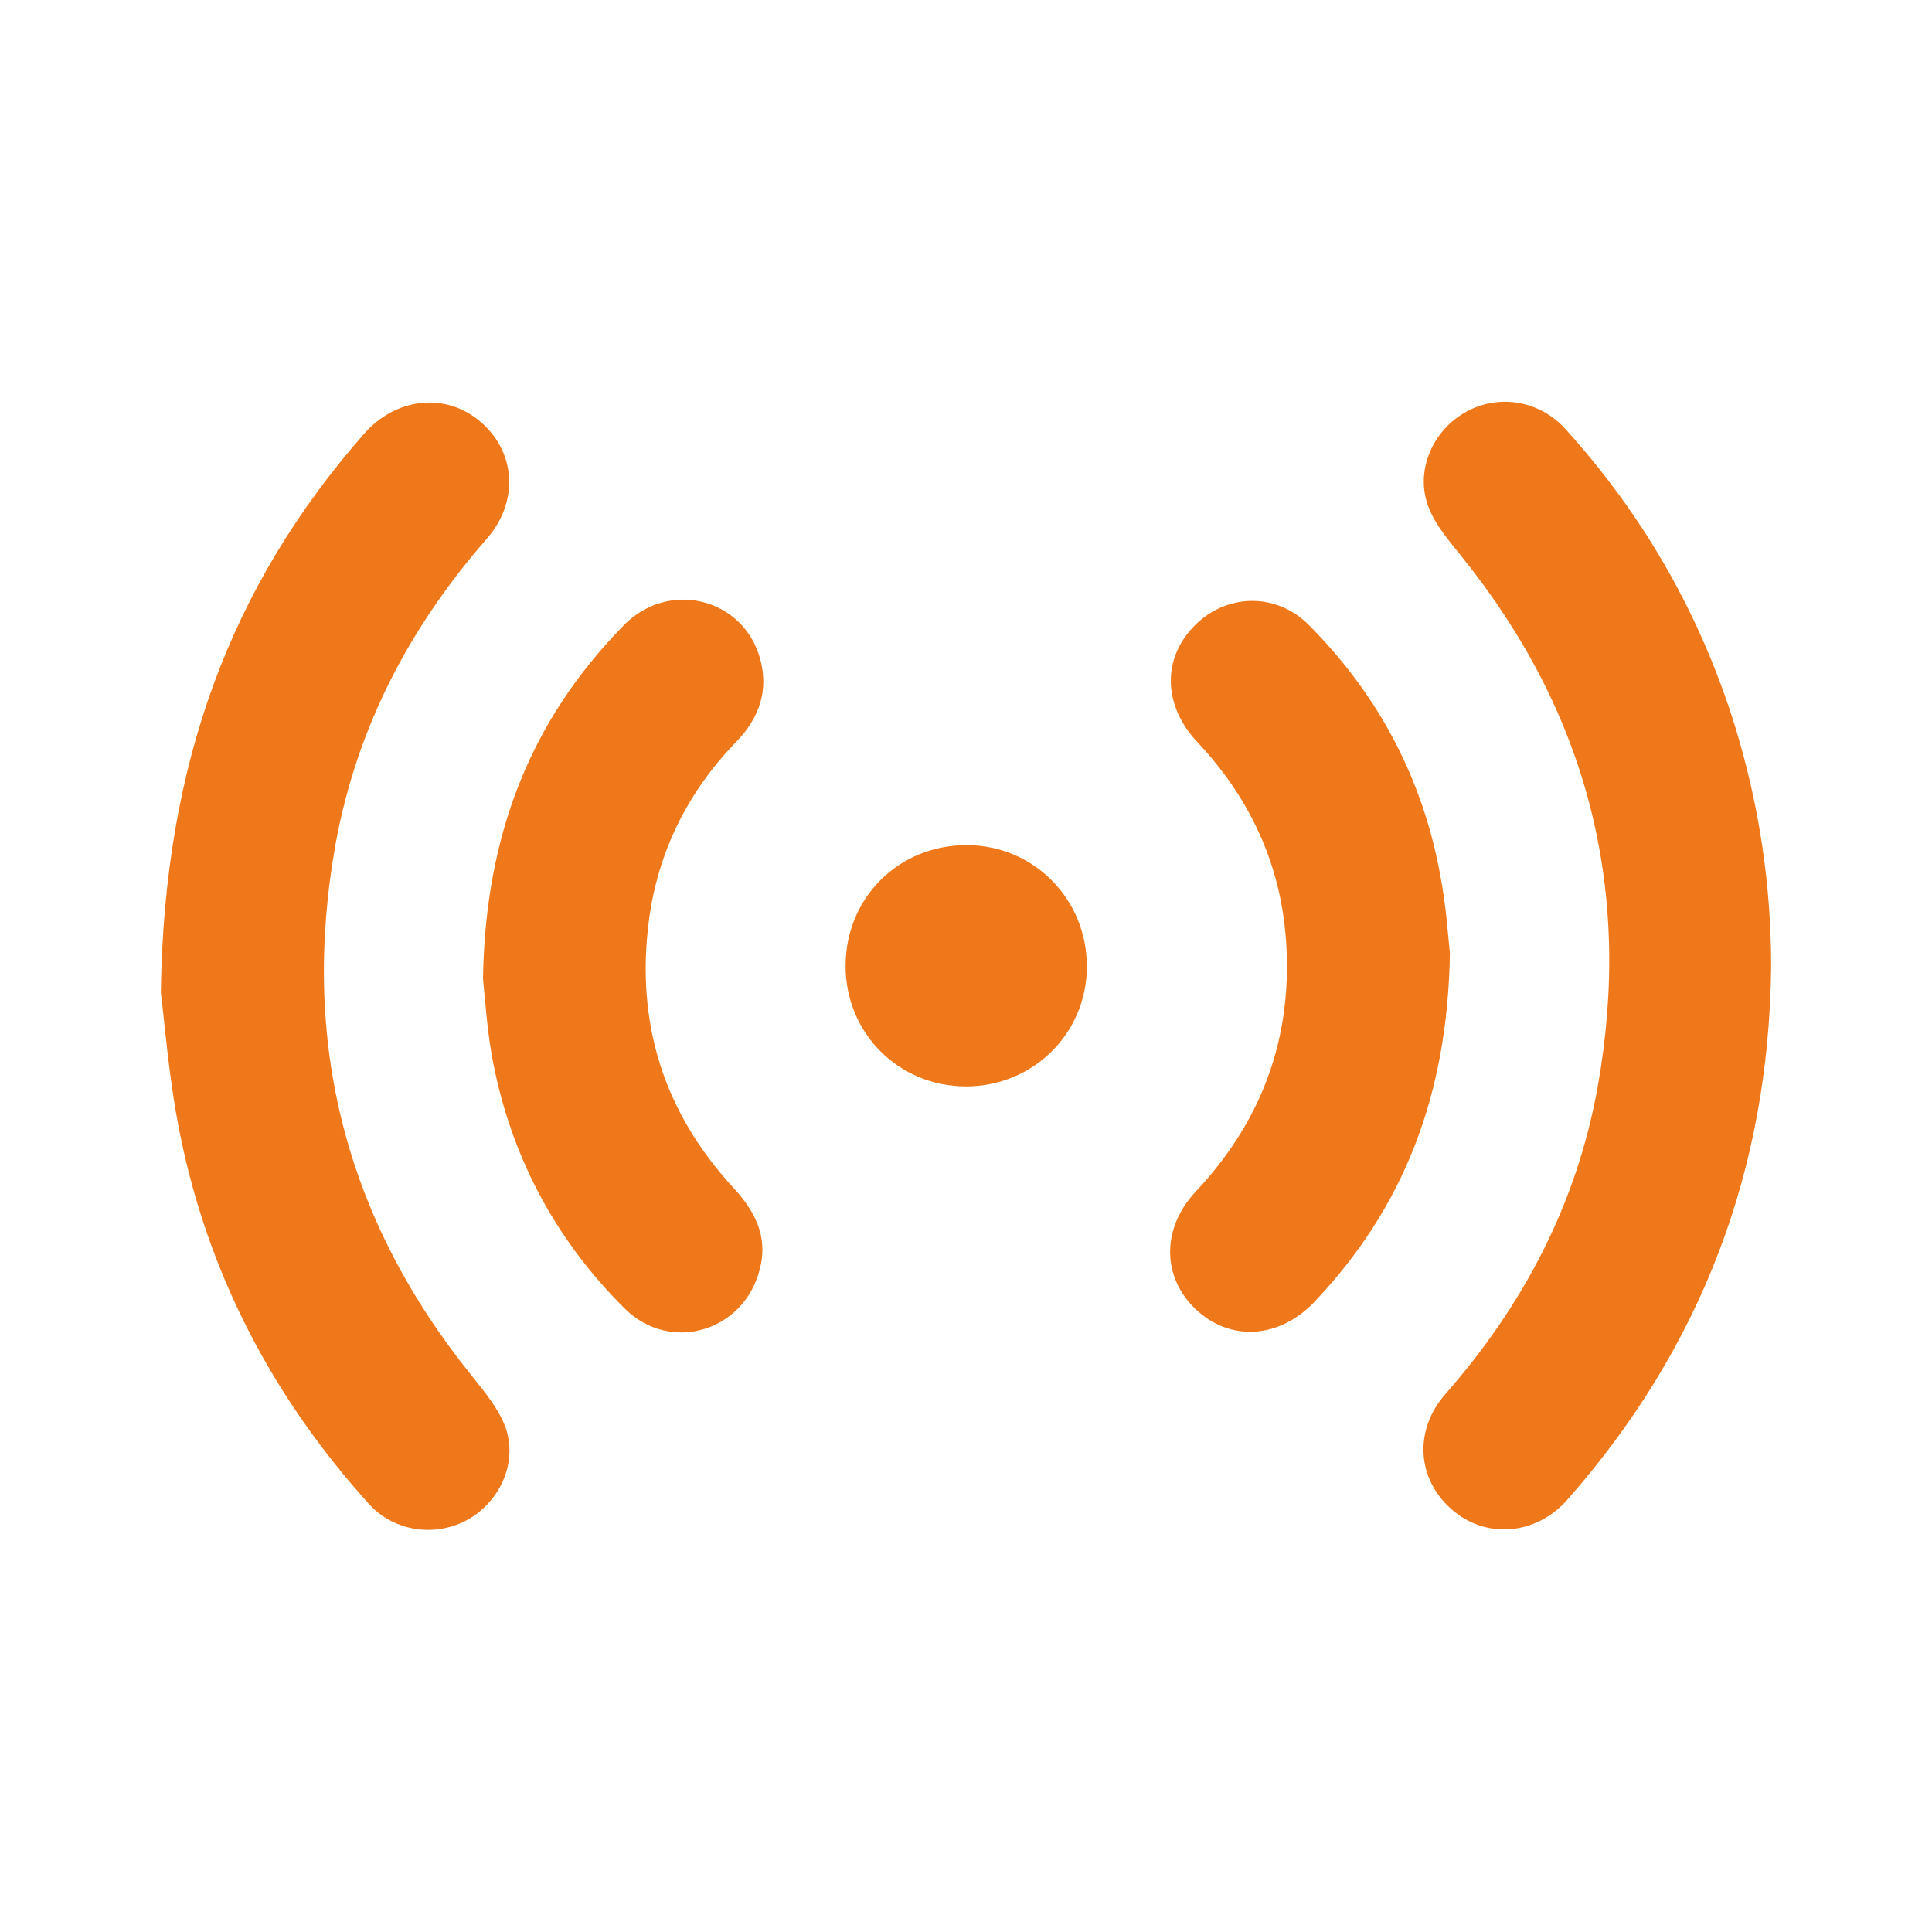 <?xml version="1.0" encoding="utf-8"?>
<!-- Generator: Adobe Illustrator 28.0.0, SVG Export Plug-In . SVG Version: 6.00 Build 0)  -->
<svg version="1.1" id="Ebene_1" xmlns="http://www.w3.org/2000/svg" xmlns:xlink="http://www.w3.org/1999/xlink" x="0px" y="0px"
	 width="425.2px" height="425.2px" viewBox="0 0 425.2 425.2" style="enable-background:new 0 0 425.2 425.2;" xml:space="preserve"
	>
<style type="text/css">
	.st0{fill:#EF781A;}
</style>
<g>
	<path class="st0" d="M389.8,212.8c-0.5,44.6-15.3,83.7-44.8,117.2c-6.9,7.9-18,8.8-25.5,2.2c-7.7-6.7-8.4-17.5-1.3-25.5
		c17.1-19.5,28.8-41.8,33.4-67.4c7.8-43.4-2.2-82.4-29.9-116.8c-2.7-3.4-5.8-6.9-7.3-10.9c-3-7.7,0.7-16.5,7.8-20.7
		c7.3-4.3,16.5-2.9,22.3,3.5c17.3,19.1,29.8,41,37.4,65.6C387.2,177.3,389.8,194.9,389.8,212.8z"/>
	<path class="st0" d="M35.4,218.4c0.7-50.4,15.4-89.5,44.7-122.9c7-8,17.9-9.2,25.5-2.8c7.9,6.6,8.7,17.6,1.6,25.8
		c-17,19.4-28.6,41.5-33.3,67C66,229.2,76,268.4,104,303c2.7,3.4,5.7,7,7.2,11c2.8,7.7-1,16.2-8,20.3c-7.1,4.1-16.4,2.9-22-3.3
		c-21.3-23.6-35.5-50.8-41.7-82C37.1,236.9,36.2,224.6,35.4,218.4z"/>
	<path class="st0" d="M106.3,215.4c0.5-31.9,10.6-57,31-77.8c9.9-10.1,26.3-6,30,7.4c1.9,7-0.2,13-5.2,18.2
		c-10.7,11-17.3,24.2-19.3,39.5c-2.9,22.5,3.3,42.1,18.6,58.7c4.8,5.2,7.7,10.8,5.8,18c-3.5,13.7-19.7,18.5-29.7,8.6
		c-15.6-15.5-25.4-34.2-29.3-55.9C107.1,225.6,106.7,219.1,106.3,215.4z"/>
	<path class="st0" d="M319.1,209.8c-0.5,31.3-10.2,56-29.8,76.7c-7.8,8.2-18.6,8.8-26.2,1.6c-7.4-7.1-7.5-17.8,0.1-25.9
		c13.7-14.6,20.6-31.8,20-51.9c-0.5-18.2-7.3-33.8-19.7-47c-7.4-7.9-7.8-18-0.9-25.3c7-7.4,18.2-7.8,25.5-0.4
		c15.4,15.5,25.2,34.1,29,55.7C318.3,199.7,318.7,206.2,319.1,209.8z"/>
	<path class="st0" d="M239.2,212.7c0,14.7-11.8,26.4-26.6,26.4c-14.8,0-26.5-11.7-26.5-26.5c0-15,11.7-26.7,26.8-26.6
		C227.6,186.1,239.2,197.9,239.2,212.7z"/>
</g>
</svg>
